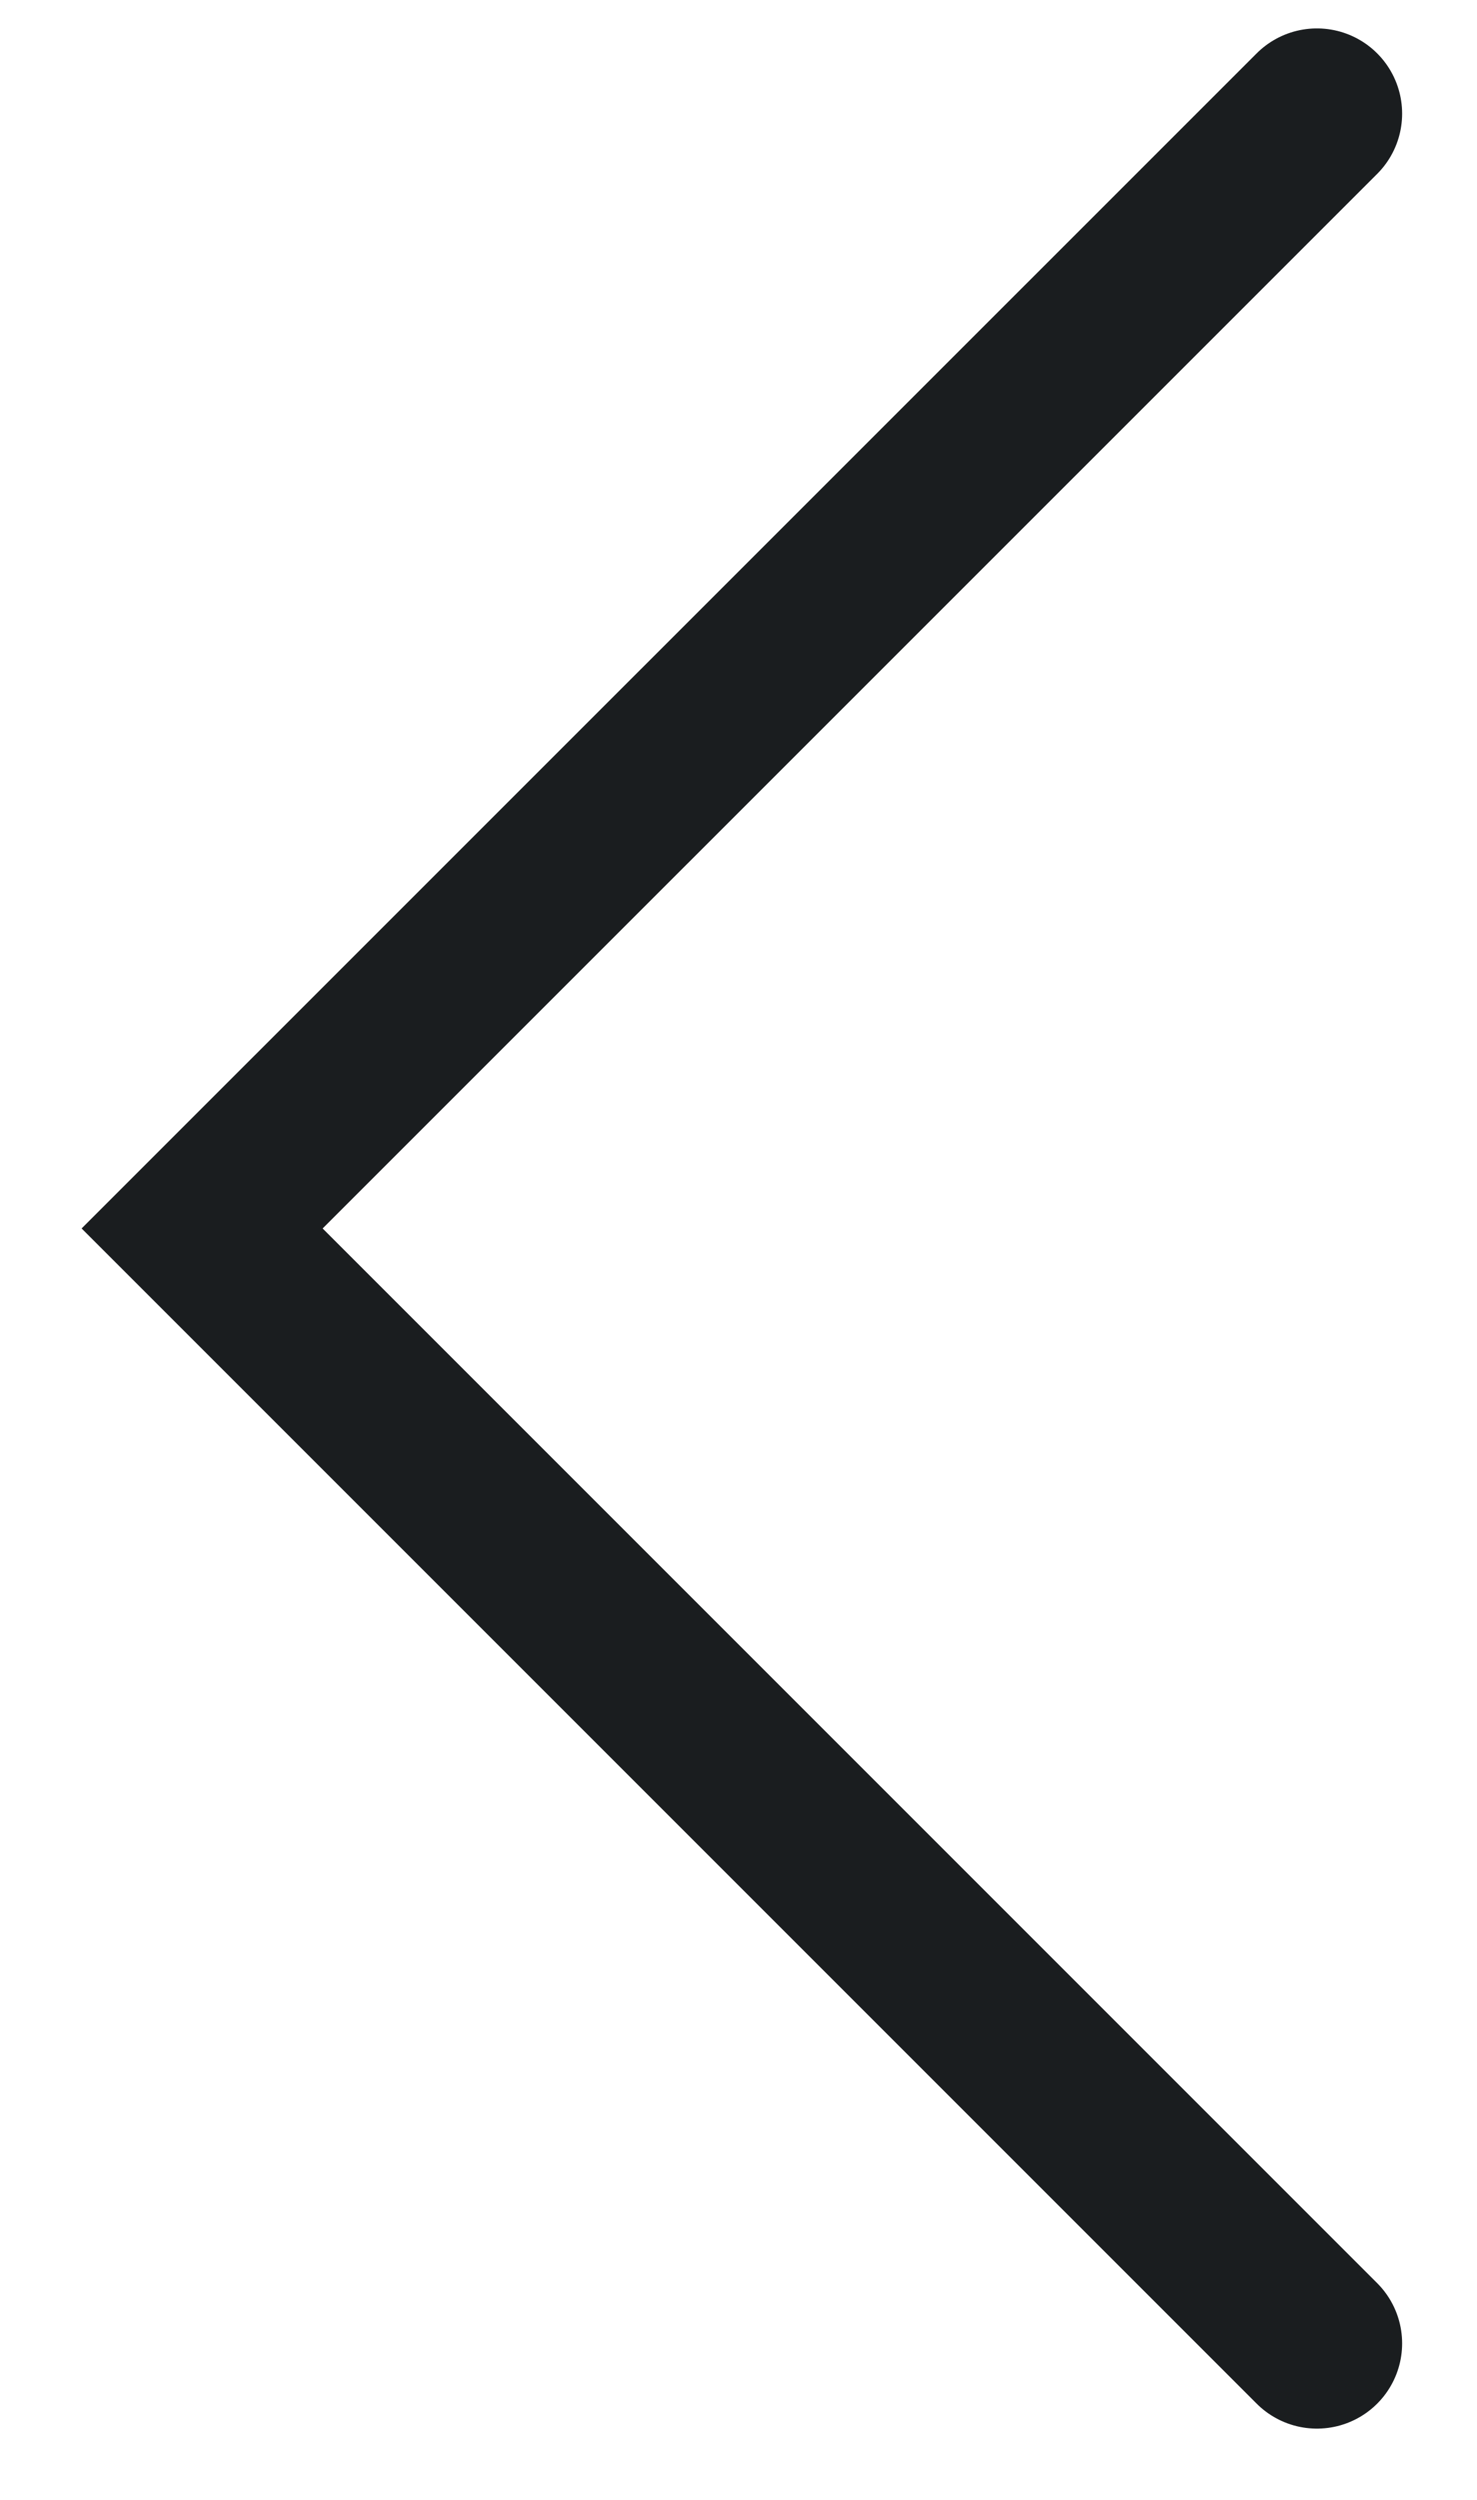 <svg xmlns="http://www.w3.org/2000/svg" width="13" height="22" viewBox="0 0 13 22" fill="none">
    <path d="M11.591 1L1.779 10.811L11.591 20.623" stroke="#1A1D1F" stroke-width="1.5" stroke-linecap="round"/>
</svg>
